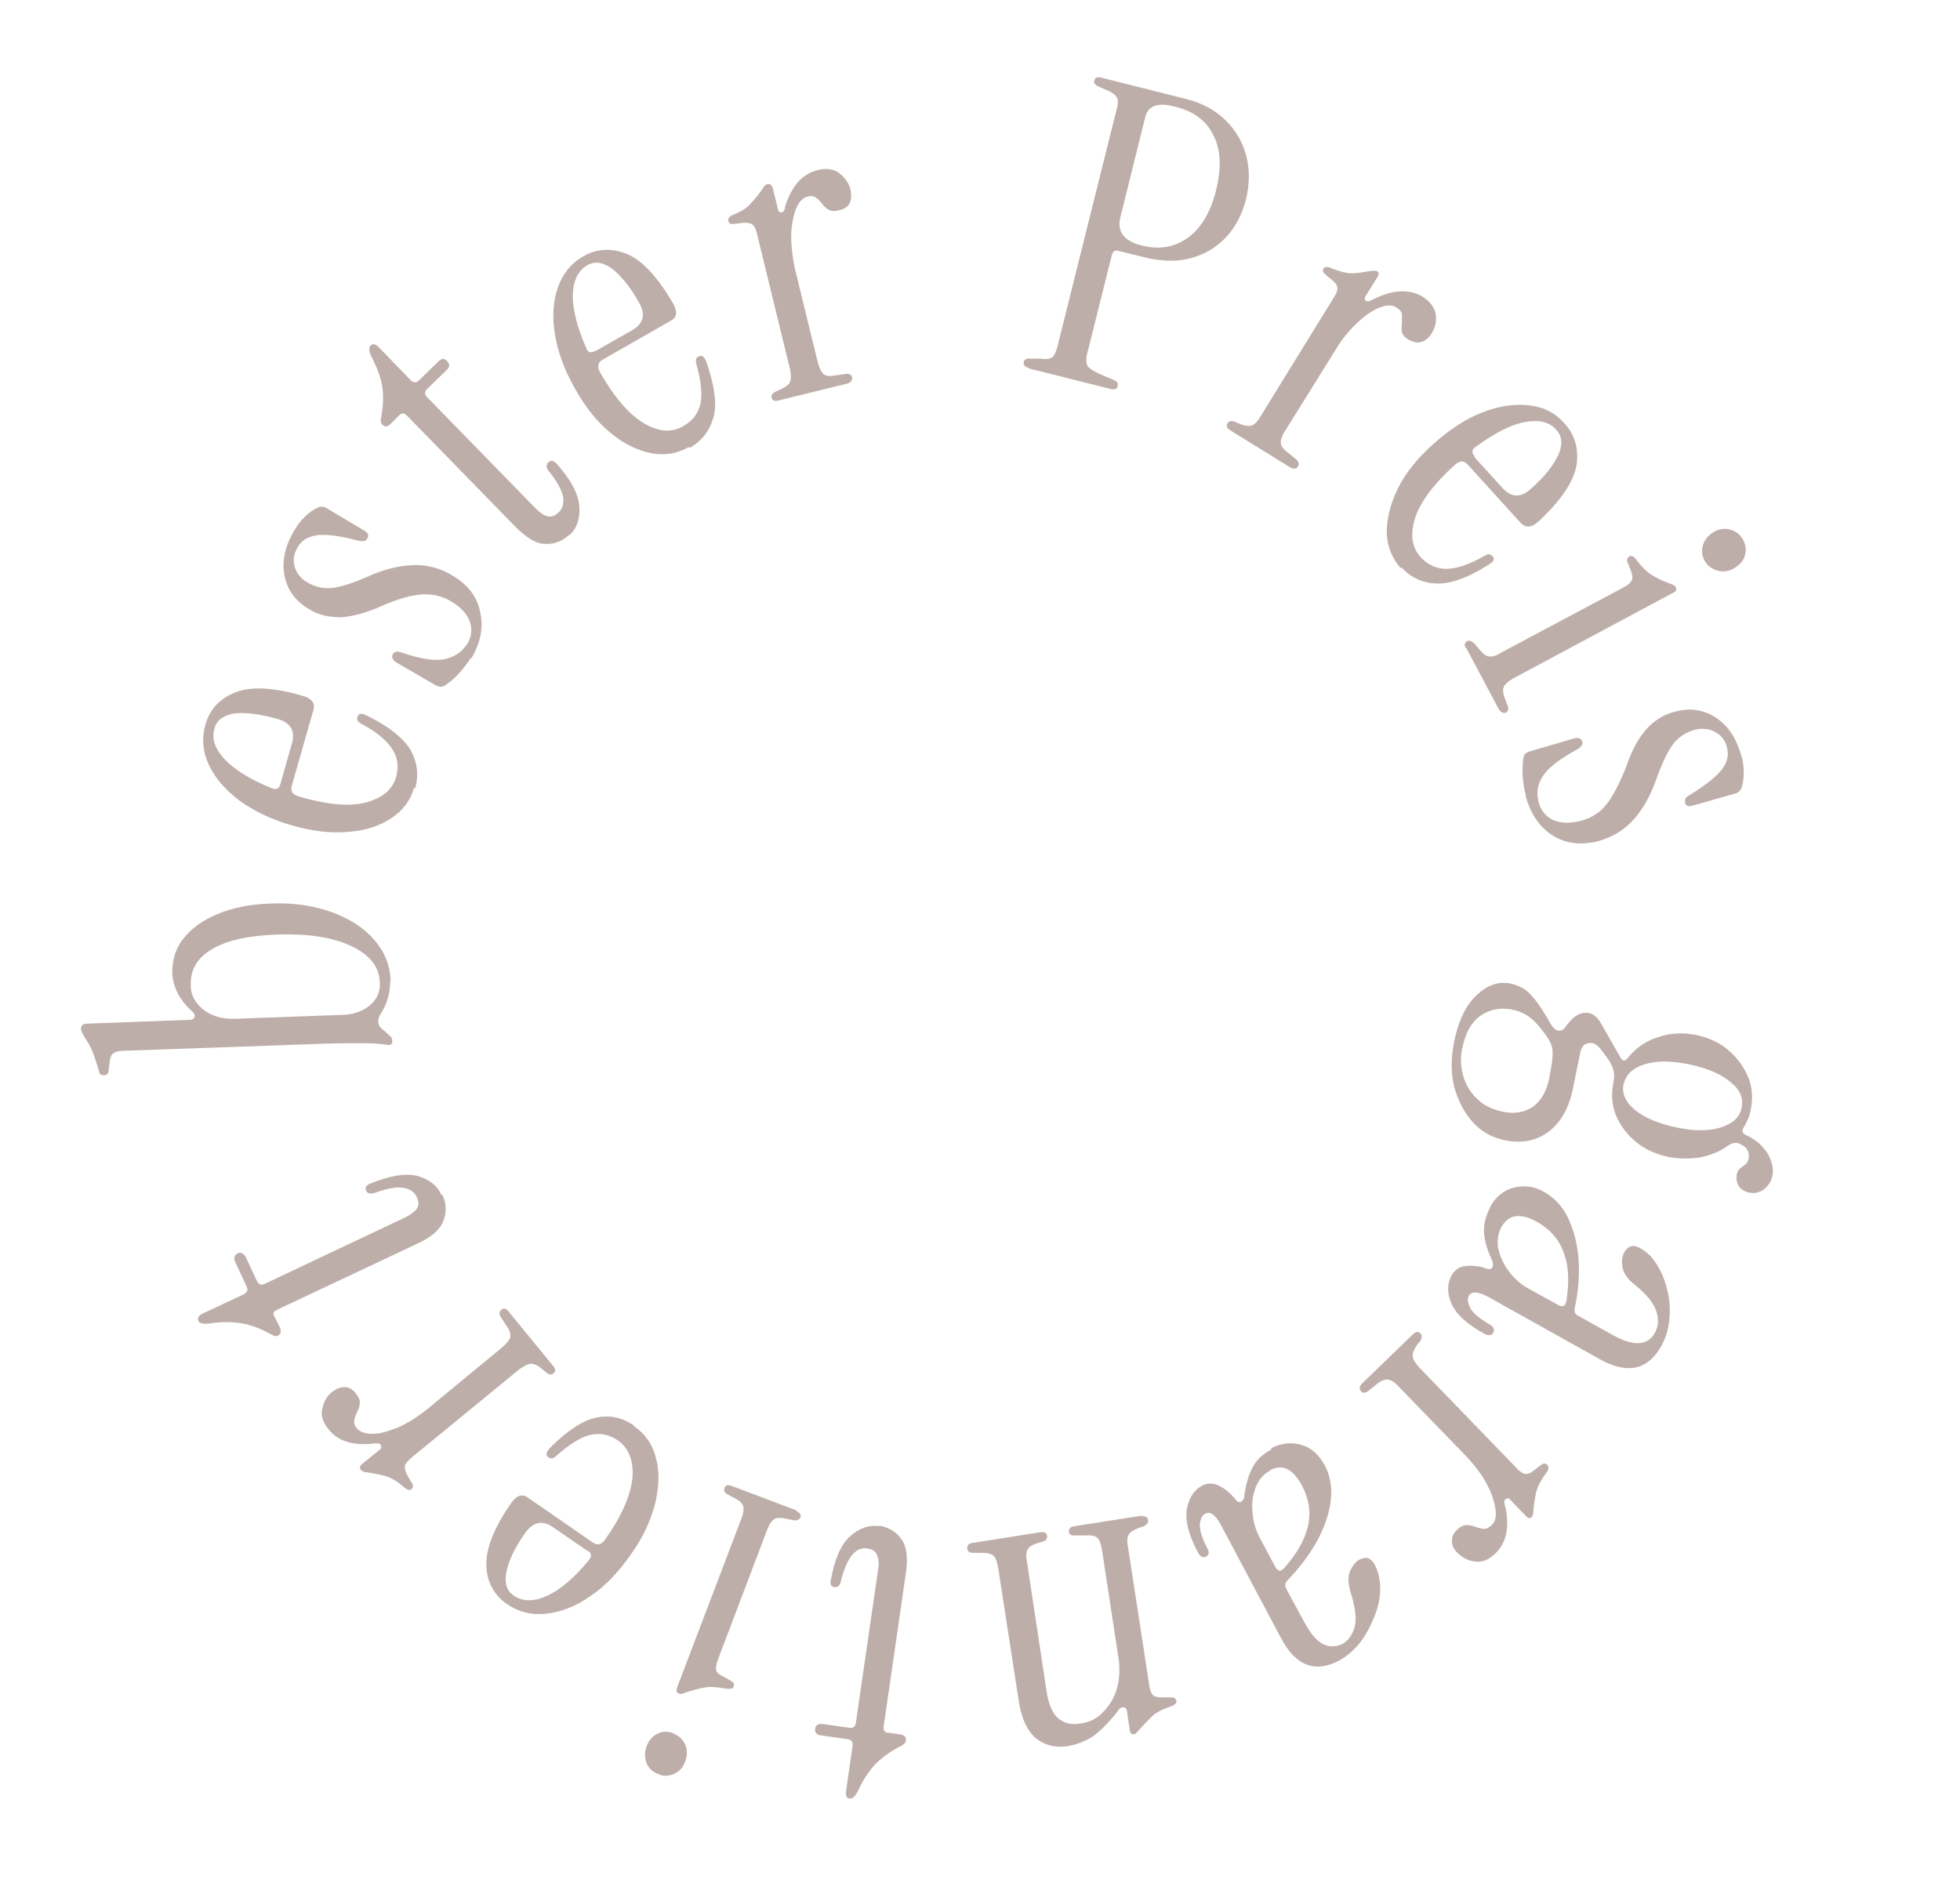 <?xml version="1.0" encoding="UTF-8"?>
<svg id="Livello_1" xmlns="http://www.w3.org/2000/svg" version="1.1" viewBox="0 0 360.7 349.9">
  <!-- Generator: Adobe Illustrator 29.6.0, SVG Export Plug-In . SVG Version: 2.1.1 Build 57)  -->
  <defs>
    <style>
      .st0 {
        fill: #beaea9;
      }
    </style>
  </defs>
  <path class="st0" d="M71.8,180.6c0,2.1-.5,4.1-1.8,6.1-.7,1.1-.5,2.2.7,3,.6.5,1,.9,1.2,1.1.2.2.3.5.3.8,0,.6-.3.8-1,.7-1.2-.2-2.7-.3-4.5-.3-1.8,0-4.3,0-7.3.1l-36.7,1.3c-.9,0-1.5.2-1.9.5s-.5.8-.6,1.5l-.2,1.6c0,.6-.4.9-.9.9-.5,0-.8-.2-.9-.8-.4-1.4-.8-2.6-1.2-3.6-.4-1-.9-1.8-1.3-2.4-.5-.8-.8-1.4-.8-1.8,0-.6.4-.9,1.2-.9l18.9-.7c.4,0,.7-.2.8-.5.1-.3,0-.7-.5-1.1-2.3-2.1-3.5-4.5-3.6-7.1,0-2.3.6-4.5,2.1-6.3,1.5-1.9,3.6-3.4,6.3-4.5,2.7-1.1,5.9-1.8,9.7-1.9,4.2-.2,8,.4,11.3,1.6,3.3,1.2,5.9,2.9,7.8,5.1,1.9,2.2,2.9,4.7,3,7.6ZM69.9,180.8c-.1-2.9-1.9-5.1-5.3-6.7s-8-2.3-13.7-2.1c-5.3.2-9.2,1.1-11.9,2.7-2.7,1.6-4,3.8-3.9,6.7,0,1.7.8,3.2,2.3,4.4,1.5,1.2,3.5,1.8,6,1.7l19.3-.7c2.3,0,4.1-.7,5.4-1.8,1.3-1.1,1.9-2.5,1.8-4.2Z"/>
  <path class="st0" d="M76.2,145c-.7,2.4-2.1,4.2-4.2,5.6-2.1,1.4-4.8,2.3-7.9,2.5-3.2.3-6.7-.1-10.4-1.2-3.9-1.1-7.1-2.7-9.7-4.6-2.6-2-4.5-4.2-5.6-6.6-1.1-2.4-1.3-4.9-.6-7.3.8-2.9,2.7-4.9,5.6-6,2.9-1.1,7-.9,12.4.7,1.6.5,2.2,1.3,1.9,2.5l-4,14c-.3,1,.1,1.6,1.3,2,5.2,1.5,9.3,1.9,12.3,1.1,3-.8,4.9-2.3,5.6-4.7.5-1.9.3-3.6-.7-5.1-1-1.6-2.9-3.2-5.9-4.8-.5-.3-.7-.7-.5-1.2.2-.6.7-.7,1.7-.2,4.1,2,6.8,4.2,8.1,6.4,1.2,2.2,1.5,4.6.8,7ZM51.6,144.3l2.1-7.4c.7-2.4-.2-3.9-2.7-4.6-3.2-.9-5.8-1.2-7.8-1-2,.3-3.3,1.2-3.7,2.7-.6,1.9,0,3.8,1.9,5.8,1.8,1.9,4.7,3.7,8.7,5.3.8.3,1.3,0,1.5-.8Z"/>
  <path class="st0" d="M86.7,121c-.6,1-1.4,2-2.3,3-.9,1-1.8,1.7-2.6,2.2-.5.3-.9.2-1.5,0l-7.4-4.3c-.7-.5-.9-1-.6-1.5.3-.5.8-.6,1.6-.3,3.5,1.2,6.2,1.6,8,1.2,1.8-.4,3.1-1.3,4.1-2.8.8-1.3.9-2.6.5-4-.5-1.4-1.6-2.7-3.3-3.7-1.7-1.1-3.6-1.5-5.5-1.4-1.9.1-4.4.8-7.4,2.1-2.9,1.3-5.5,2-7.6,2.1-2.2,0-4.2-.4-6-1.6-2.5-1.5-3.9-3.6-4.4-6.3-.4-2.7.2-5.4,2-8.3.5-.9,1.2-1.7,1.9-2.4.7-.7,1.5-1.2,2.3-1.6.5-.2,1-.2,1.4,0l7.2,4.3c.7.4.8.9.5,1.4-.2.3-.4.5-.7.5-.3,0-.6,0-1-.1-3.4-.9-5.9-1.2-7.5-1-1.6.2-2.9.9-3.6,2.2-.7,1.1-.9,2.3-.6,3.5.3,1.2,1.1,2.2,2.2,2.9,1.5.9,3.1,1.3,4.8,1.1,1.7-.2,4.1-1,7.2-2.4,2.9-1.2,5.6-1.8,8.1-1.8,2.5,0,4.8.7,6.9,2,2.8,1.7,4.5,4,5,6.8.6,2.8,0,5.7-1.8,8.6Z"/>
  <path class="st0" d="M104.8,98.4c-1.3,1.2-2.8,1.8-4.5,1.7-1.7,0-3.5-1.2-5.5-3.2l-20-20.5c-.4-.4-.9-.4-1.3,0l-1.6,1.6c-.6.6-1.1.6-1.5.2-.3-.3-.4-.7-.3-1.2.4-2,.5-3.9.3-5.5-.2-1.7-.9-3.6-2-5.8-.5-1-.6-1.7-.2-2.1.4-.4.9-.3,1.5.3l5.9,6.1c.5.5,1,.5,1.5,0l3.6-3.5c.6-.6,1.1-.6,1.6,0,.5.5.5,1.1-.1,1.6l-3.6,3.5c-.5.5-.5,1,0,1.5l19.9,20.4c.8.8,1.5,1.3,2.2,1.5.7.2,1.4,0,2.1-.7.8-.7,1-1.7.8-3-.3-1.2-1.1-2.8-2.7-4.7-.4-.6-.4-1.1,0-1.5.4-.4.9-.4,1.5.2,2.6,2.9,4,5.5,4.2,7.8.2,2.3-.4,4.1-1.8,5.4Z"/>
  <path class="st0" d="M126.7,82.3c-2.1,1.2-4.4,1.6-6.9,1.1-2.5-.5-5-1.7-7.4-3.7-2.5-2-4.7-4.8-6.6-8.2-2-3.5-3.2-6.9-3.7-10.1-.5-3.2-.3-6.1.6-8.6.9-2.5,2.5-4.4,4.6-5.6,2.6-1.5,5.3-1.6,8.2-.4,2.8,1.2,5.6,4.3,8.4,9.1.8,1.5.7,2.5-.4,3.1l-12.6,7.2c-.9.5-1,1.3-.5,2.3,2.7,4.7,5.4,7.8,8.1,9.4,2.7,1.6,5.1,1.8,7.3.5,1.7-1,2.7-2.3,3.1-4.1.4-1.8.1-4.3-.8-7.5-.1-.6,0-1,.5-1.2.5-.3,1,0,1.4,1,1.5,4.4,2,7.8,1.3,10.2-.7,2.5-2.1,4.3-4.3,5.6ZM109.6,64.6l6.7-3.8c2.1-1.2,2.6-2.9,1.3-5.1-1.6-2.9-3.3-4.9-4.9-6.2-1.6-1.2-3.2-1.5-4.6-.7-1.7,1-2.6,2.8-2.7,5.5,0,2.7.8,5.9,2.5,9.8.3.8.8.9,1.6.5Z"/>
  <path class="st0" d="M144.4,38.3c1.2-4,3.2-6.3,6.1-7,1.6-.4,3-.2,4,.6,1,.8,1.7,1.8,2,2.9.2.9.2,1.8-.1,2.5-.3.7-1,1.2-2,1.4-.8.2-1.4.2-1.9-.1-.5-.3-.9-.6-1.2-1.1-.3-.4-.7-.8-1.1-1.1s-.9-.4-1.6-.2c-.9.2-1.6,1-2.1,2.2-.5,1.3-.8,2.8-.9,4.8,0,1.9.2,4,.7,6.3l4.2,17.2c.3,1,.6,1.7,1,2.1s1.2.5,2.2.3l2.1-.3c.6,0,.9.2,1,.6.1.6-.2,1-.9,1.2l-12.6,3.1c-.7.2-1.2,0-1.3-.5-.1-.4.1-.8.7-1.1l.9-.4c1-.5,1.6-.9,1.8-1.4.2-.5.2-1.3,0-2.3l-6.1-25c-.2-.9-.5-1.5-.9-1.7-.4-.3-.9-.3-1.6-.3l-1.6.2c-.7.1-1,0-1.2-.6,0-.4.2-.8,1-1.1,1.5-.6,2.6-1.3,3.2-2.1.7-.7,1.4-1.6,2.1-2.6.3-.6.7-.9,1-.9.4-.1.7.1.9.7l1,4c0,.3.3.5.6.5.3,0,.5-.3.7-.8Z"/>
  <path class="st0" d="M189.3,67.7c-.7-.2-1-.5-.9-1.1.1-.4.5-.7,1.2-.6h1.8c1.1.2,1.8,0,2.2-.2.4-.3.7-.9,1-2l10.9-43.7c.3-1,.3-1.8,0-2.2-.2-.4-.8-.9-1.8-1.3l-1.6-.7c-.6-.3-.9-.7-.7-1.1.1-.5.6-.7,1.3-.5l15.5,3.9c2.9.7,5.3,2,7.2,3.8,1.9,1.8,3.2,4,3.9,6.5.7,2.5.7,5.3,0,8.2-.7,2.8-2,5.2-3.7,7-1.8,1.9-3.9,3.1-6.4,3.8-2.5.7-5.2.6-8,0l-5.3-1.3c-.7-.2-1.1,0-1.3.8l-4.5,18c-.3,1-.2,1.8,0,2.3.3.5,1.1,1,2.4,1.6l2.6,1.1c.5.2.7.6.6,1-.1.6-.6.8-1.3.6l-15.1-3.8ZM206.2,39.9c-.7,2.7.6,4.5,4,5.3,3.2.8,6,.3,8.5-1.5,2.4-1.8,4.1-4.7,5.1-8.7,1-4.1.9-7.4-.5-10.1-1.3-2.7-3.7-4.5-7.2-5.3-3-.8-4.8-.1-5.3,1.8l-4.6,18.5Z"/>
  <path class="st0" d="M252.5,55.2c3.7-1.9,6.7-2.1,9.3-.6,1.4.9,2.2,2,2.4,3.2s0,2.4-.7,3.5c-.5.8-1.1,1.4-1.9,1.6-.7.3-1.5.1-2.4-.4-.7-.4-1.1-.9-1.2-1.4s-.1-1.1,0-1.6c0-.6,0-1.1,0-1.6,0-.5-.4-.9-1-1.3-.8-.5-1.8-.5-3.1,0-1.3.5-2.6,1.4-4,2.7-1.4,1.3-2.8,2.9-4,4.9l-9.4,15.1c-.6.9-.8,1.6-.8,2.2,0,.6.5,1.2,1.3,1.8l1.6,1.3c.4.4.5.8.3,1.2-.3.5-.8.6-1.5.2l-11-6.8c-.6-.4-.8-.8-.5-1.3.2-.4.7-.5,1.3-.3l.9.4c1,.4,1.8.5,2.3.3.5-.2,1-.7,1.6-1.7l13.5-21.9c.5-.8.7-1.4.6-1.8,0-.4-.4-.9-.9-1.3l-1.2-1c-.5-.4-.7-.8-.4-1.2.2-.3.7-.4,1.5,0,1.5.6,2.7.9,3.7.9,1,0,2.1-.2,3.3-.4.6-.1,1.1-.1,1.3,0,.4.2.4.6.1,1.1l-2.2,3.5c-.2.3-.2.6,0,.8.2.2.6.2,1,0Z"/>
  <path class="st0" d="M257.8,104.6c-1.6-1.8-2.5-4-2.6-6.5,0-2.5.6-5.2,2-8.1,1.4-2.9,3.6-5.6,6.5-8.2,3-2.7,6-4.7,9.1-5.9,3.1-1.2,5.9-1.6,8.6-1.3,2.7.3,4.8,1.4,6.5,3.3,2,2.2,2.7,4.9,2.2,7.9-.6,3-2.9,6.4-7,10.2-1.2,1.1-2.3,1.2-3.2.3l-9.8-10.8c-.7-.8-1.5-.7-2.3,0-4,3.6-6.5,7-7.4,9.9-.9,3-.6,5.4,1.1,7.2,1.3,1.4,2.9,2.1,4.7,2.1,1.8,0,4.2-.8,7.2-2.5.5-.3.9-.2,1.3.2.4.5.2,1-.7,1.5-3.9,2.5-7.1,3.6-9.7,3.5-2.5-.1-4.7-1.1-6.4-3ZM271.3,84.1l5.2,5.7c1.6,1.8,3.4,1.9,5.3.1,2.5-2.2,4.1-4.3,5-6.2.8-1.9.7-3.4-.4-4.6-1.3-1.5-3.3-1.9-5.9-1.4-2.6.5-5.6,2.1-9,4.6-.7.5-.7,1-.1,1.7Z"/>
  <path class="st0" d="M269.8,119.4c-.4-.7-.3-1.1.2-1.4.4-.2.8,0,1.3.4l.6.7c.8,1,1.4,1.6,2,1.7.5.1,1.3,0,2.2-.6l22.7-12.1c.8-.4,1.3-.9,1.5-1.3.2-.4.1-.9-.1-1.6l-.6-1.5c-.3-.6-.2-1,.3-1.3.4-.2.8,0,1.3.7,1,1.3,1.9,2.2,2.9,2.8,1,.6,2,1.1,3.2,1.5.6.2,1,.4,1.1.7.2.4,0,.8-.5,1l-29.3,15.7c-.9.5-1.5,1-1.8,1.5-.3.5-.2,1.1,0,1.9l.7,1.8c.2.5,0,.9-.3,1.1-.5.3-1,0-1.4-.6l-6-11.3ZM313.7,103.2c-.5-.9-.6-1.9-.3-2.9.3-1,1-1.8,2-2.4,1-.6,2.1-.7,3.1-.4,1,.3,1.8.9,2.3,1.9.5.9.6,1.9.3,2.9-.3,1-1,1.7-2,2.3-1,.6-2.1.7-3.1.4-1-.3-1.8-.9-2.3-1.8Z"/>
  <path class="st0" d="M280.8,146.4c-.3-1.1-.5-2.4-.6-3.7,0-1.4,0-2.5.2-3.4.1-.5.5-.8,1.1-1l8.2-2.4c.8-.2,1.3,0,1.5.6.1.5-.2,1-.9,1.4-3.3,1.8-5.4,3.4-6.4,5-1,1.5-1.2,3.2-.7,4.9.4,1.4,1.3,2.5,2.6,3.1s3,.7,5,.2c2-.5,3.6-1.5,4.8-3,1.2-1.5,2.4-3.8,3.6-6.8,1-3,2.3-5.4,3.7-7,1.4-1.6,3.2-2.8,5.3-3.3,2.8-.8,5.3-.4,7.6,1.1,2.3,1.5,3.8,3.9,4.7,7.1.3,1,.4,2,.4,3,0,1-.1,1.9-.4,2.8-.2.5-.5.8-1,1l-8.1,2.3c-.7.2-1.2,0-1.3-.6,0-.3,0-.6.1-.8.2-.2.4-.4.8-.6,2.9-1.8,4.9-3.4,5.9-4.7,1-1.3,1.3-2.7.9-4.1-.3-1.3-1.1-2.2-2.2-2.8-1.1-.6-2.3-.7-3.7-.4-1.7.5-3.1,1.4-4.1,2.8-1,1.4-2.1,3.7-3.2,6.9-1.1,2.9-2.5,5.3-4.2,7.1-1.7,1.8-3.8,3-6.2,3.7-3.2.8-6,.5-8.4-1-2.4-1.5-4.1-3.9-5-7.2Z"/>
  <path class="st0" d="M267.6,191.7c.8-3.8,2.1-6.6,4.1-8.5,2-1.9,4-2.6,6.2-2.2.9.2,1.7.5,2.4.9.7.4,1.4,1.1,2.2,2.1.8,1,1.8,2.5,2.9,4.5.4.7.9,1.1,1.4,1.2.5,0,.9-.1,1.3-.7,1.1-1.6,2.3-2.5,3.5-2.6,1.2-.1,2.2.5,3,1.9l3.6,6.3c.4.7.8.8,1.3.2,1.4-1.8,3.3-3.2,5.6-3.9,2.3-.8,4.7-.9,7.1-.4,2.3.5,4.3,1.4,5.9,2.8,1.6,1.4,2.8,3,3.6,4.9.8,1.9.9,3.9.5,6-.2,1.2-.7,2.3-1.3,3.3-.4.6-.3,1.1.4,1.4,1.8.8,3.1,2,4,3.4.8,1.4,1.1,2.8.9,4-.2,1.1-.8,2-1.6,2.6-.8.6-1.7.8-2.7.6-.9-.2-1.5-.6-1.9-1.2-.4-.6-.5-1.3-.4-2,.1-.7.4-1.1.7-1.3.3-.2.6-.5.9-.7.3-.2.5-.6.6-1.1.2-1.2-.3-2.1-1.5-2.6-.5-.3-.9-.3-1.3-.2-.4.1-.8.3-1.2.6-1.4,1-3,1.6-4.8,2-1.8.3-3.7.3-5.7,0-2.4-.5-4.5-1.4-6.2-2.8-1.7-1.4-2.9-3-3.7-4.9-.8-1.9-.9-3.9-.5-6,.2-.9.2-1.7,0-2.4-.2-.7-.6-1.5-1.2-2.3l-1.2-1.6c-.7-.8-1.4-1.2-2.2-1-.8.1-1.3.7-1.5,1.8l-1.3,6.4c-.7,3.6-2.2,6.3-4.4,8-2.2,1.7-4.9,2.3-8,1.7-2.5-.5-4.5-1.6-6.1-3.4-1.6-1.8-2.7-4-3.4-6.5-.6-2.5-.6-5.3,0-8.2ZM269.1,192.9c-.4,1.8-.3,3.5.2,5.2.5,1.7,1.4,3.1,2.6,4.2,1.2,1.2,2.8,1.9,4.6,2.3,2.2.5,4.1.1,5.6-.9,1.5-1.1,2.5-2.8,3-5.2l.3-1.7c.3-1.6.4-2.7.3-3.6-.1-.8-.5-1.7-1.1-2.5-1.3-1.9-2.5-3.1-3.4-3.7-.9-.6-1.9-1-3-1.2-2.2-.4-4.1,0-5.8,1.2-1.7,1.2-2.8,3.3-3.3,6ZM298.8,199.4c-.4,1.8.3,3.4,2.1,4.9,1.7,1.4,4.3,2.5,7.6,3.2,3.2.7,6,.7,8.2,0s3.5-1.9,3.8-3.6c.4-1.8-.3-3.4-2.1-4.8-1.8-1.5-4.3-2.5-7.5-3.2-3.4-.7-6.1-.7-8.3,0-2.2.7-3.4,1.9-3.8,3.7Z"/>
  <path class="st0" d="M274.2,222.2c1-1.9,2.5-3.1,4.3-3.6,1.9-.5,3.8-.3,5.7.8,1.9,1.1,3.4,2.7,4.4,4.8,1,2.2,1.7,4.7,1.9,7.5.2,2.9,0,5.9-.7,9-.1.7,0,1.2.7,1.5l6.1,3.4c2.1,1.2,3.8,1.7,5.1,1.6s2.3-.8,2.9-2c.6-1.1.7-2.4.2-3.9-.5-1.5-1.8-3.1-3.9-4.8-1.3-1-2.1-2.1-2.3-3.2-.2-1.1-.1-2,.3-2.8.7-1.2,1.7-1.5,2.9-.8,1.3.7,2.4,1.8,3.2,3.2.9,1.4,1.5,3.1,1.9,4.8s.5,3.6.3,5.3c-.2,1.8-.7,3.4-1.5,4.8-2.5,4.4-6.3,5.2-11.4,2.3l-20.4-11.4c-1.9-1-3.1-1.1-3.6-.2-.3.6-.2,1.3.3,2.3.5.9,1.7,1.9,3.6,3,.7.4.9.9.6,1.5-.3.5-.8.6-1.6.2-3.3-1.8-5.3-3.7-6.1-5.6-.8-1.9-.8-3.6,0-5.1.6-1.1,1.5-1.7,2.7-1.8,1.2-.1,2.5,0,3.8.5.5.2.8.1,1-.2s.2-.8,0-1.3c-.9-1.9-1.4-3.6-1.5-5.1-.1-1.5.3-3.1,1.2-4.8ZM276.3,225.8c-.6,1.2-.8,2.5-.6,3.9.3,1.4.9,2.9,2,4.3,1,1.4,2.4,2.6,4.2,3.5l4.9,2.7c.8.5,1.4.1,1.5-1,.5-3.3.4-6.1-.5-8.6-.9-2.5-2.5-4.3-4.9-5.7-3.1-1.7-5.2-1.4-6.5.8Z"/>
  <path class="st0" d="M276.9,276.8c1,4,.4,7.1-1.7,9.1-1.2,1.2-2.5,1.7-3.7,1.5-1.3-.1-2.3-.7-3.2-1.5-.7-.7-1.1-1.4-1.1-2.2,0-.8.2-1.5,1-2.2.6-.6,1.2-.8,1.7-.8.5,0,1.1.1,1.6.3.5.2,1,.3,1.5.4.5,0,1-.2,1.5-.7.7-.6.9-1.6.7-3-.2-1.4-.7-2.9-1.6-4.6-.9-1.7-2.2-3.4-3.8-5.1l-12.4-12.8c-.7-.8-1.4-1.2-2-1.3-.6,0-1.3.2-2.1.9l-1.6,1.3c-.5.3-.9.3-1.2,0-.4-.4-.4-.9.2-1.5l9.3-9c.5-.5,1-.6,1.4-.2.3.3.3.8,0,1.4l-.6.7c-.6.9-.9,1.6-.8,2.2,0,.5.5,1.2,1.2,2l17.9,18.5c.6.7,1.2,1,1.6,1.1.4,0,.9-.1,1.5-.6l1.3-1c.5-.4.9-.5,1.3,0,.3.3.2.8-.3,1.5-1,1.3-1.5,2.4-1.8,3.4-.2,1-.4,2.1-.5,3.3,0,.6-.1,1.1-.3,1.3-.3.3-.7.3-1.1-.2l-2.9-3c-.2-.3-.5-.3-.8-.1-.3.2-.3.5-.2,1Z"/>
  <path class="st0" d="M233.8,266.6c1.9-1,3.8-1.2,5.6-.7,1.9.5,3.3,1.8,4.4,3.8,1,1.9,1.4,4.1,1.1,6.5-.3,2.4-1.1,4.8-2.5,7.4-1.4,2.5-3.2,4.9-5.4,7.2-.5.5-.6,1-.3,1.6l3.3,6.1c1.2,2.2,2.3,3.5,3.5,4.1,1.2.6,2.3.5,3.5,0,1.1-.6,1.9-1.7,2.3-3.2s.1-3.6-.7-6.2c-.5-1.6-.6-2.9-.2-3.9.4-1,1-1.8,1.7-2.2,1.3-.7,2.2-.4,2.9.9.7,1.3,1,2.8,1,4.5,0,1.7-.4,3.4-1.1,5.1-.7,1.7-1.5,3.3-2.6,4.7-1.1,1.4-2.4,2.5-3.8,3.3-4.5,2.4-8.1,1-10.8-4.2l-11-20.7c-1-1.9-2-2.6-2.9-2.1-.6.3-.9,1-1,2,0,1.1.4,2.5,1.4,4.4.4.7.3,1.2-.3,1.5-.5.3-1,0-1.4-.7-1.8-3.3-2.4-6-2.1-8,.4-2.1,1.3-3.5,2.7-4.3,1.1-.6,2.2-.6,3.3,0,1.1.5,2.1,1.4,3,2.5.3.4.6.6,1,.4.3-.2.6-.5.6-1.2.3-2.1.8-3.8,1.5-5.1.7-1.4,1.9-2.5,3.6-3.4ZM233.7,270.7c-1.2.6-2,1.6-2.6,3-.5,1.4-.8,2.9-.6,4.6.1,1.7.6,3.5,1.6,5.2l2.6,4.9c.5.9,1.1.9,1.8,0,2.2-2.5,3.6-5,4.2-7.5.6-2.5.2-5-1.1-7.5-1.7-3.1-3.6-4-5.9-2.8Z"/>
  <path class="st0" d="M210,279.1c.8-.1,1.2.1,1.3.7,0,.5-.2.8-.8,1.1l-.9.3c-1,.4-1.7.8-1.9,1.3-.3.5-.3,1.2-.1,2.3l3.9,25.4c.1.9.4,1.5.7,1.8.3.3.9.4,1.6.4h1.6c.7,0,1,.2,1.1.7,0,.4-.3.7-1.1,1-1.5.5-2.7,1.1-3.4,1.8-.7.7-1.5,1.5-2.3,2.4-.4.5-.7.8-1,.9-.5,0-.7-.2-.8-.8l-.5-3.4c0-.5-.3-.7-.6-.8-.3,0-.7.1-1,.6-1.7,2.2-3.3,3.8-4.7,4.8-1.4.9-3,1.5-4.7,1.8-2.3.3-4.2-.2-5.8-1.5-1.6-1.4-2.6-3.6-3.1-6.7l-3.8-24.6c-.2-1.1-.4-1.8-.8-2.2-.4-.4-1.1-.6-2.2-.6h-1.7c-.6,0-.9-.2-1-.8,0-.6.2-.9.8-1l12.7-2c.7-.1,1.1.1,1.2.7,0,.5-.2.8-.7,1l-1,.3c-1,.3-1.7.7-1.9,1.2-.3.5-.3,1.3-.1,2.3l3.6,23.8c.4,2.5,1.1,4.1,2.2,5,1.1.9,2.4,1.2,4.1.9,1.6-.2,3-.9,4.1-2.1,1.1-1.1,2-2.5,2.5-4.2.5-1.7.6-3.4.4-5.3l-3.1-20.3c-.2-1.1-.4-1.8-.8-2.2s-1.1-.6-2.2-.5h-2.1c-.6,0-.9-.2-1-.6,0-.6.2-1,1-1.1l12.8-2Z"/>
  <path class="st0" d="M161.8,280.8c1.8.3,3.1,1.1,4.1,2.5,1,1.4,1.2,3.5.8,6.3l-4.1,28.3c0,.6.2,1,.8,1l2.2.3c.8.1,1.2.5,1.1,1.1,0,.4-.3.7-.8,1-1.8.9-3.4,2-4.6,3.2-1.2,1.2-2.4,2.9-3.4,5.1-.5,1-1,1.5-1.5,1.4-.6,0-.8-.5-.7-1.3l1.2-8.4c.1-.7-.2-1.1-.9-1.2l-4.9-.7c-.8-.1-1.2-.5-1.1-1.2.1-.7.6-1,1.4-.9l4.9.7c.7.1,1.1-.2,1.2-.9l4.1-28.2c.2-1.1.1-2-.2-2.7-.3-.7-.9-1.1-1.8-1.2-1.1-.2-2,.3-2.8,1.2-.8,1-1.5,2.6-2.1,5-.2.7-.6,1-1.1.9-.6,0-.9-.5-.7-1.3.7-3.9,1.9-6.6,3.6-8.1,1.7-1.5,3.5-2.1,5.4-1.8Z"/>
  <path class="st0" d="M124,319.1c1,.4,1.7,1.1,2.1,2,.4,1,.4,2,0,3.1-.4,1.1-1.1,1.9-2.1,2.3s-1.9.5-2.9,0c-1-.4-1.7-1-2.1-2-.4-.9-.4-2,0-3.1.4-1.1,1.1-1.9,2-2.3.9-.5,1.9-.5,2.9-.1ZM146.5,278.1c.7.3,1,.7.8,1.2-.2.4-.6.6-1.3.5l-.9-.2c-1.3-.3-2.1-.3-2.6,0-.5.3-.9.9-1.3,1.9l-9.1,24c-.3.9-.4,1.5-.3,1.9.1.4.5.8,1.2,1.1l1.4.8c.6.3.8.7.6,1.1-.1.4-.6.5-1.4.4-1.6-.3-2.9-.4-4-.2-1.1.2-2.2.5-3.4.9-.6.3-1,.3-1.3.2-.4-.2-.5-.5-.3-1.1l11.8-31c.4-1,.5-1.8.4-2.3-.1-.5-.6-1-1.3-1.4l-1.7-.9c-.5-.3-.6-.7-.5-1.1.2-.6.7-.7,1.4-.4l11.9,4.5Z"/>
  <path class="st0" d="M116.7,262.5c2,1.4,3.4,3.3,4,5.8.7,2.4.6,5.2-.1,8.3-.8,3.1-2.2,6.3-4.5,9.5-2.3,3.3-4.8,5.9-7.5,7.7-2.7,1.9-5.4,2.9-8.1,3.2-2.7.3-5-.3-7.1-1.7-2.5-1.7-3.8-4.1-3.9-7.2-.1-3.1,1.4-6.9,4.6-11.5,1-1.4,2-1.7,3-1l12,8.3c.8.6,1.6.4,2.3-.6,3.1-4.4,4.7-8.2,5-11.4.2-3.1-.7-5.4-2.7-6.8-1.6-1.1-3.3-1.4-5.1-1-1.8.4-3.9,1.8-6.4,4-.4.4-.9.4-1.3.1-.5-.3-.4-.9.3-1.7,3.3-3.3,6.1-5.1,8.6-5.6,2.5-.5,4.8,0,6.9,1.5ZM108.2,285.5l-6.4-4.4c-2-1.4-3.7-1-5.2,1.1-1.9,2.7-3,5.1-3.4,7.1-.4,2,0,3.5,1.4,4.4,1.6,1.1,3.7,1.1,6.1,0,2.4-1.1,5-3.3,7.7-6.6.5-.6.5-1.2-.2-1.7Z"/>
  <path class="st0" d="M69.4,265.6c-4.1.6-7.1-.2-8.9-2.5-1.1-1.3-1.5-2.6-1.2-3.8.3-1.3.8-2.3,1.8-3.1.8-.6,1.5-.9,2.3-.9.8,0,1.5.4,2.1,1.2.5.6.8,1.2.7,1.8,0,.5-.2,1.1-.5,1.6-.2.5-.4,1-.5,1.5-.1.5,0,1,.5,1.5.6.7,1.6,1,2.9,1,1.4,0,2.9-.5,4.7-1.2,1.8-.8,3.5-1.9,5.4-3.4l13.7-11.3c.8-.7,1.3-1.3,1.5-1.8.1-.5,0-1.3-.7-2.2l-1.1-1.7c-.3-.5-.2-.9.1-1.2.5-.4,1-.3,1.4.3l8.2,10c.5.6.5,1.1,0,1.4-.4.3-.8.2-1.3-.2l-.7-.6c-.8-.7-1.5-1-2.1-1-.5,0-1.2.4-2.1,1l-19.9,16.3c-.7.6-1.1,1.1-1.2,1.5,0,.4,0,.9.4,1.6l.8,1.4c.4.5.4,1,0,1.3-.3.3-.8.1-1.4-.4-1.2-1.1-2.3-1.7-3.3-2-1-.3-2.1-.5-3.3-.7-.6,0-1.1-.2-1.3-.5-.3-.4-.2-.7.3-1.1l3.2-2.6c.3-.2.3-.5.2-.8-.1-.3-.5-.4-1-.3Z"/>
  <path class="st0" d="M81.4,219.9c.8,1.6.8,3.2.2,4.8-.6,1.6-2.2,3-4.8,4.2l-25.9,12.2c-.6.3-.7.7-.4,1.2l1,2c.3.7.2,1.2-.3,1.5-.4.2-.8.1-1.3-.2-1.8-1-3.5-1.7-5.2-2-1.7-.3-3.7-.4-6.2,0-1.1.1-1.8,0-2-.5-.2-.5,0-.9.7-1.3l7.7-3.6c.6-.3.8-.8.5-1.4l-2.1-4.5c-.3-.7-.2-1.3.4-1.6.6-.3,1.1,0,1.5.6l2.1,4.5c.3.6.8.8,1.4.5l25.8-12.2c1-.5,1.7-1,2.2-1.6.4-.6.4-1.3,0-2.2-.5-1-1.3-1.5-2.6-1.7-1.3-.2-3,.2-5.3,1-.7.2-1.2,0-1.4-.4-.3-.6,0-1,.6-1.3,3.6-1.5,6.5-2,8.7-1.5,2.2.6,3.7,1.7,4.5,3.5Z"/>
</svg>